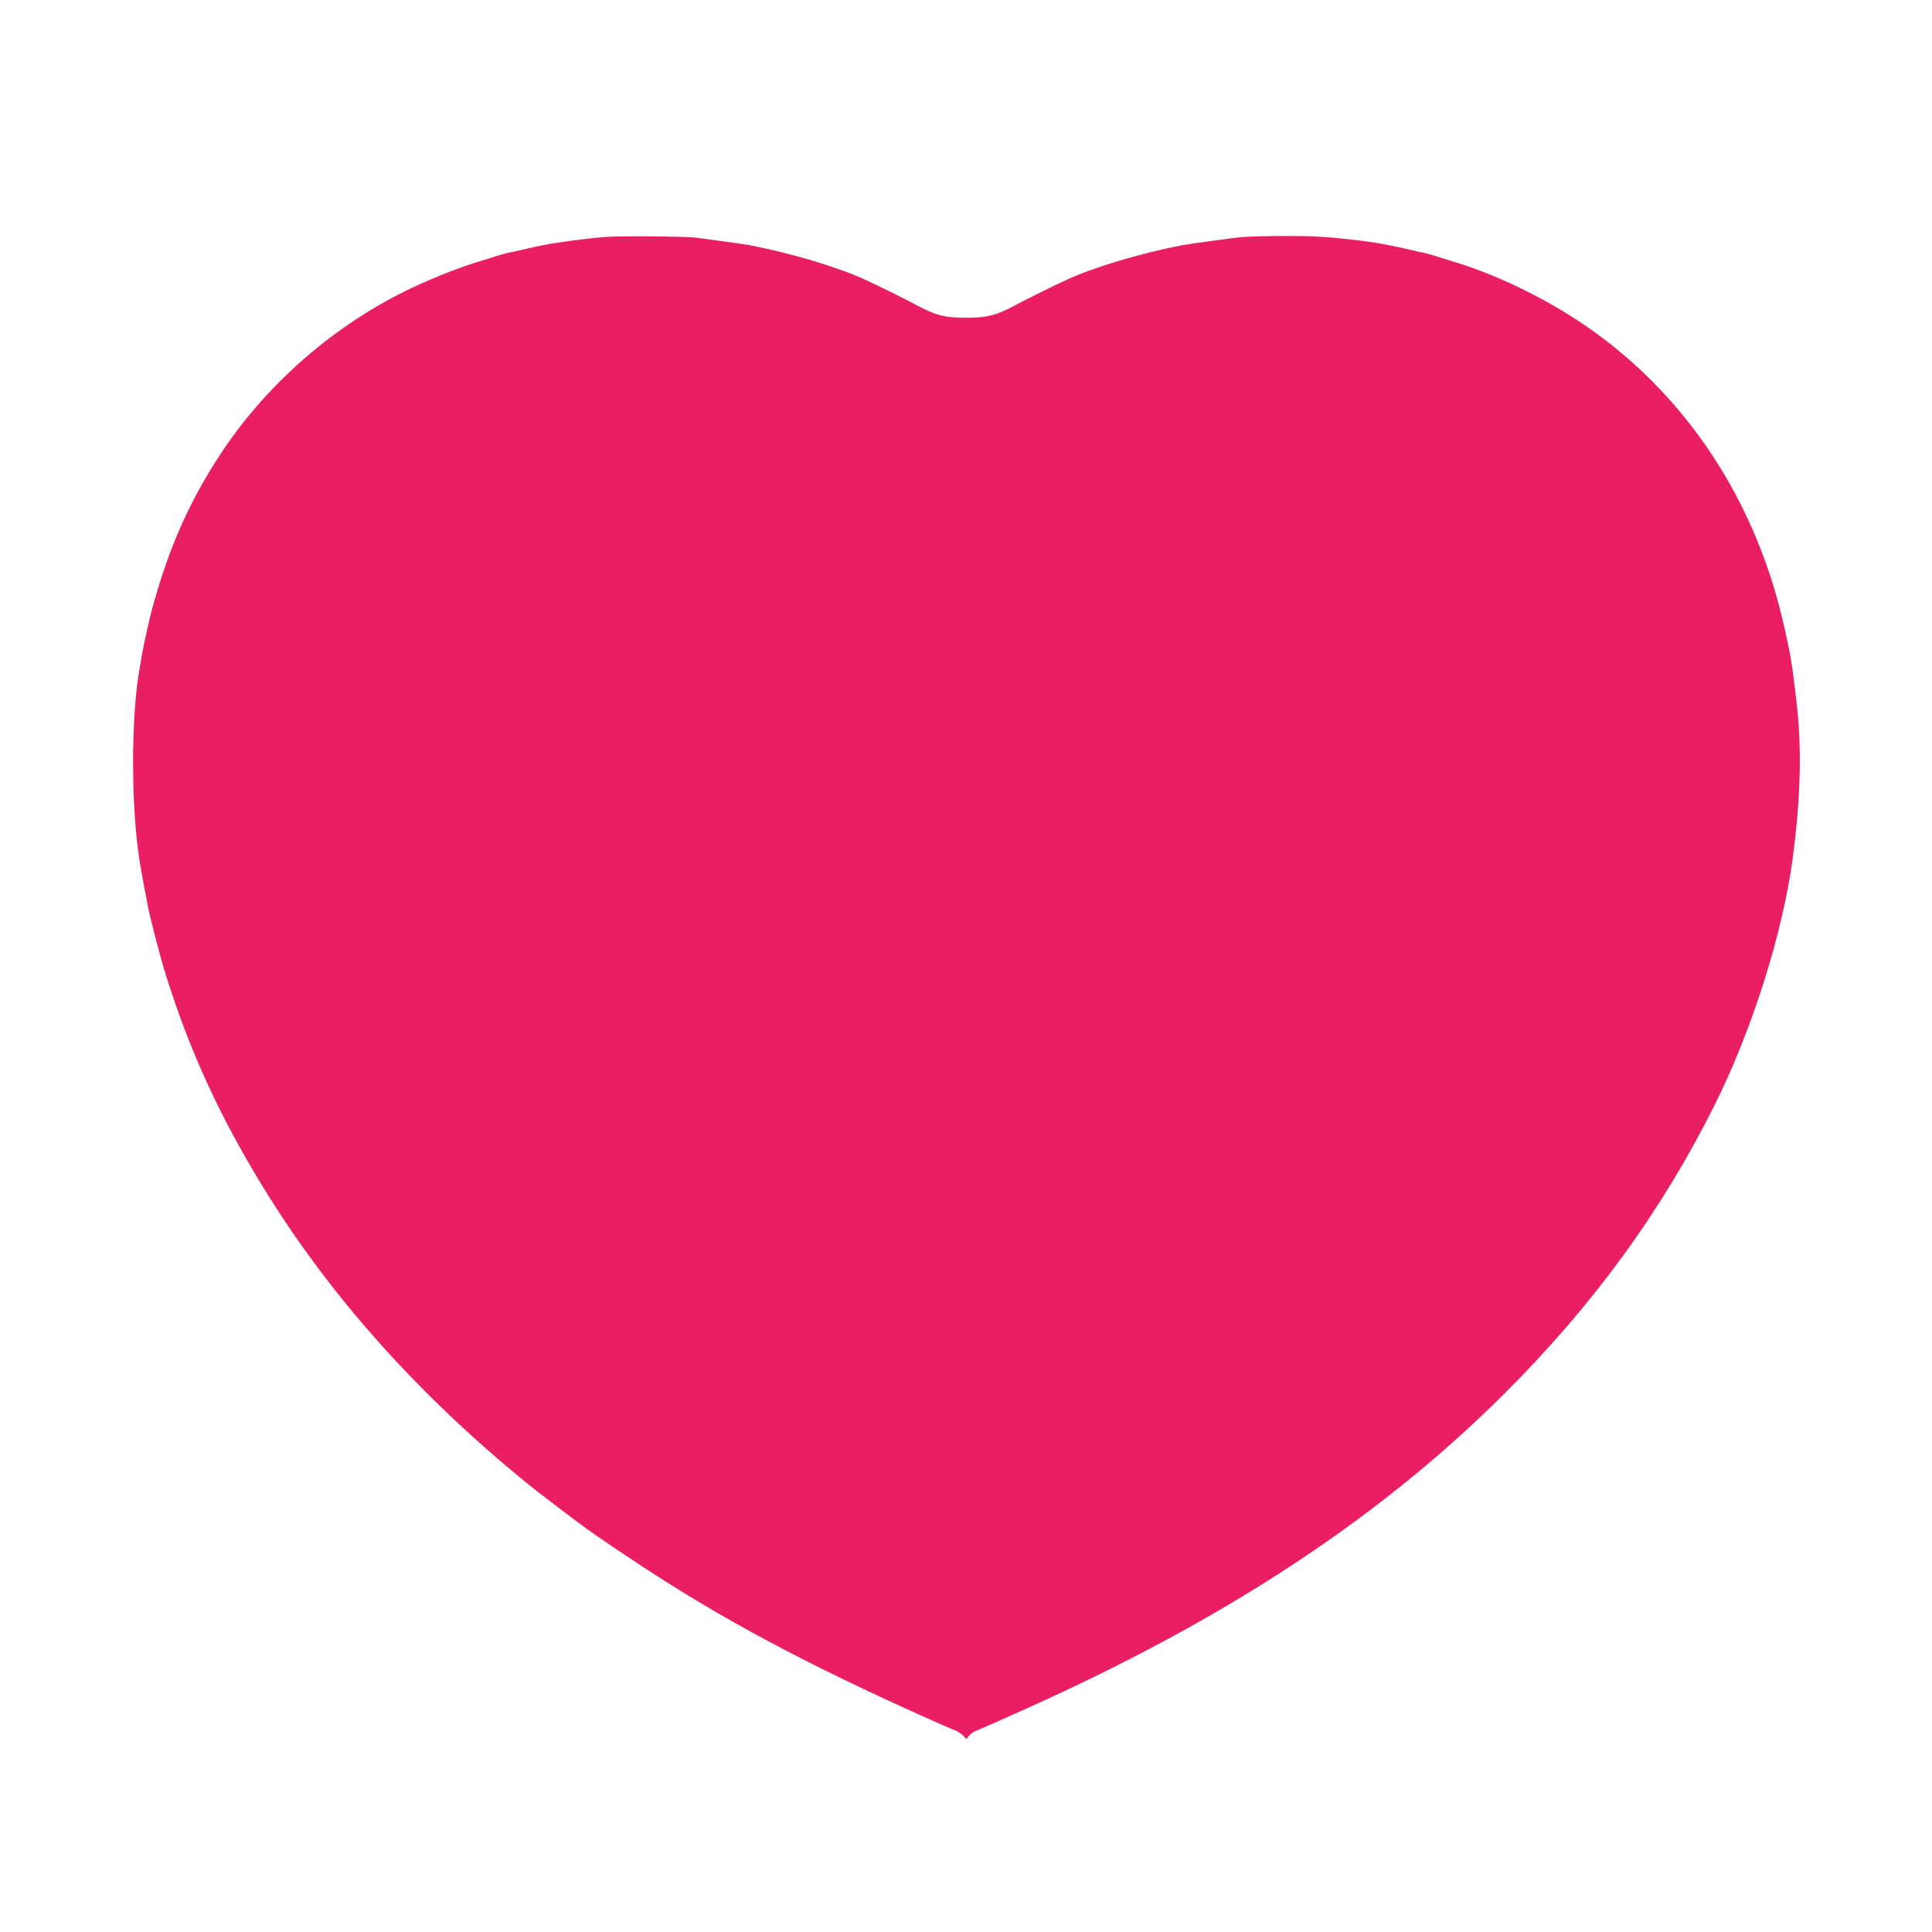 <?xml version="1.0" standalone="no"?>
<!DOCTYPE svg PUBLIC "-//W3C//DTD SVG 20010904//EN"
 "http://www.w3.org/TR/2001/REC-SVG-20010904/DTD/svg10.dtd">
<svg version="1.0" xmlns="http://www.w3.org/2000/svg"
 width="1280pt" height="1280pt" viewBox="0 0 1280 1280"
 preserveAspectRatio="xMidYMid meet">
<g transform="translate(0,1280) scale(0.1,-0.1)"
fill="#e91e63" stroke="none">
<path d="M4010 11230 c-129 -10 -322 -36 -410 -54 -14 -3 -38 -8 -55 -11 -16
-4 -59 -13 -95 -22 -36 -8 -75 -17 -88 -19 -13 -3 -42 -11 -65 -18 -23 -8 -82
-26 -132 -41 -124 -38 -296 -106 -442 -175 -498 -237 -945 -623 -1250 -1080
-196 -294 -329 -581 -434 -935 -26 -86 -37 -127 -65 -250 -13 -56 -25 -116
-35 -170 -5 -33 -12 -71 -14 -85 -58 -315 -57 -928 0 -1273 3 -18 8 -48 11
-67 3 -19 12 -66 19 -105 8 -38 17 -86 20 -105 12 -75 89 -371 127 -490 159
-503 353 -924 641 -1395 442 -722 1037 -1387 1771 -1980 28 -22 62 -49 77 -60
14 -11 80 -61 145 -111 152 -116 220 -164 484 -339 554 -367 1116 -668 1930
-1032 80 -36 160 -71 178 -77 18 -7 42 -23 54 -35 l21 -23 17 22 c9 12 32 28
51 35 39 15 257 112 469 209 1261 580 2237 1233 3035 2031 587 587 1036 1205
1388 1910 244 490 447 1131 513 1620 47 350 59 637 39 915 -5 68 -22 220 -40
350 -17 128 -72 370 -121 534 -213 703 -628 1293 -1197 1701 -274 197 -616
367 -922 460 -49 15 -109 33 -132 41 -23 7 -52 15 -65 18 -13 2 -52 11 -88 19
-36 9 -78 18 -95 22 -16 3 -41 8 -55 11 -101 21 -273 43 -445 55 -134 10 -489
6 -570 -6 -16 -3 -66 -9 -110 -15 -86 -11 -207 -28 -240 -34 -274 -53 -580
-144 -760 -226 -82 -37 -264 -127 -333 -164 -139 -75 -197 -91 -342 -91 -145
0 -203 16 -342 91 -69 37 -251 127 -333 164 -180 82 -486 173 -760 226 -33 6
-154 23 -240 34 -44 6 -93 13 -110 15 -59 9 -502 13 -605 5z"/>
</g>
</svg>
